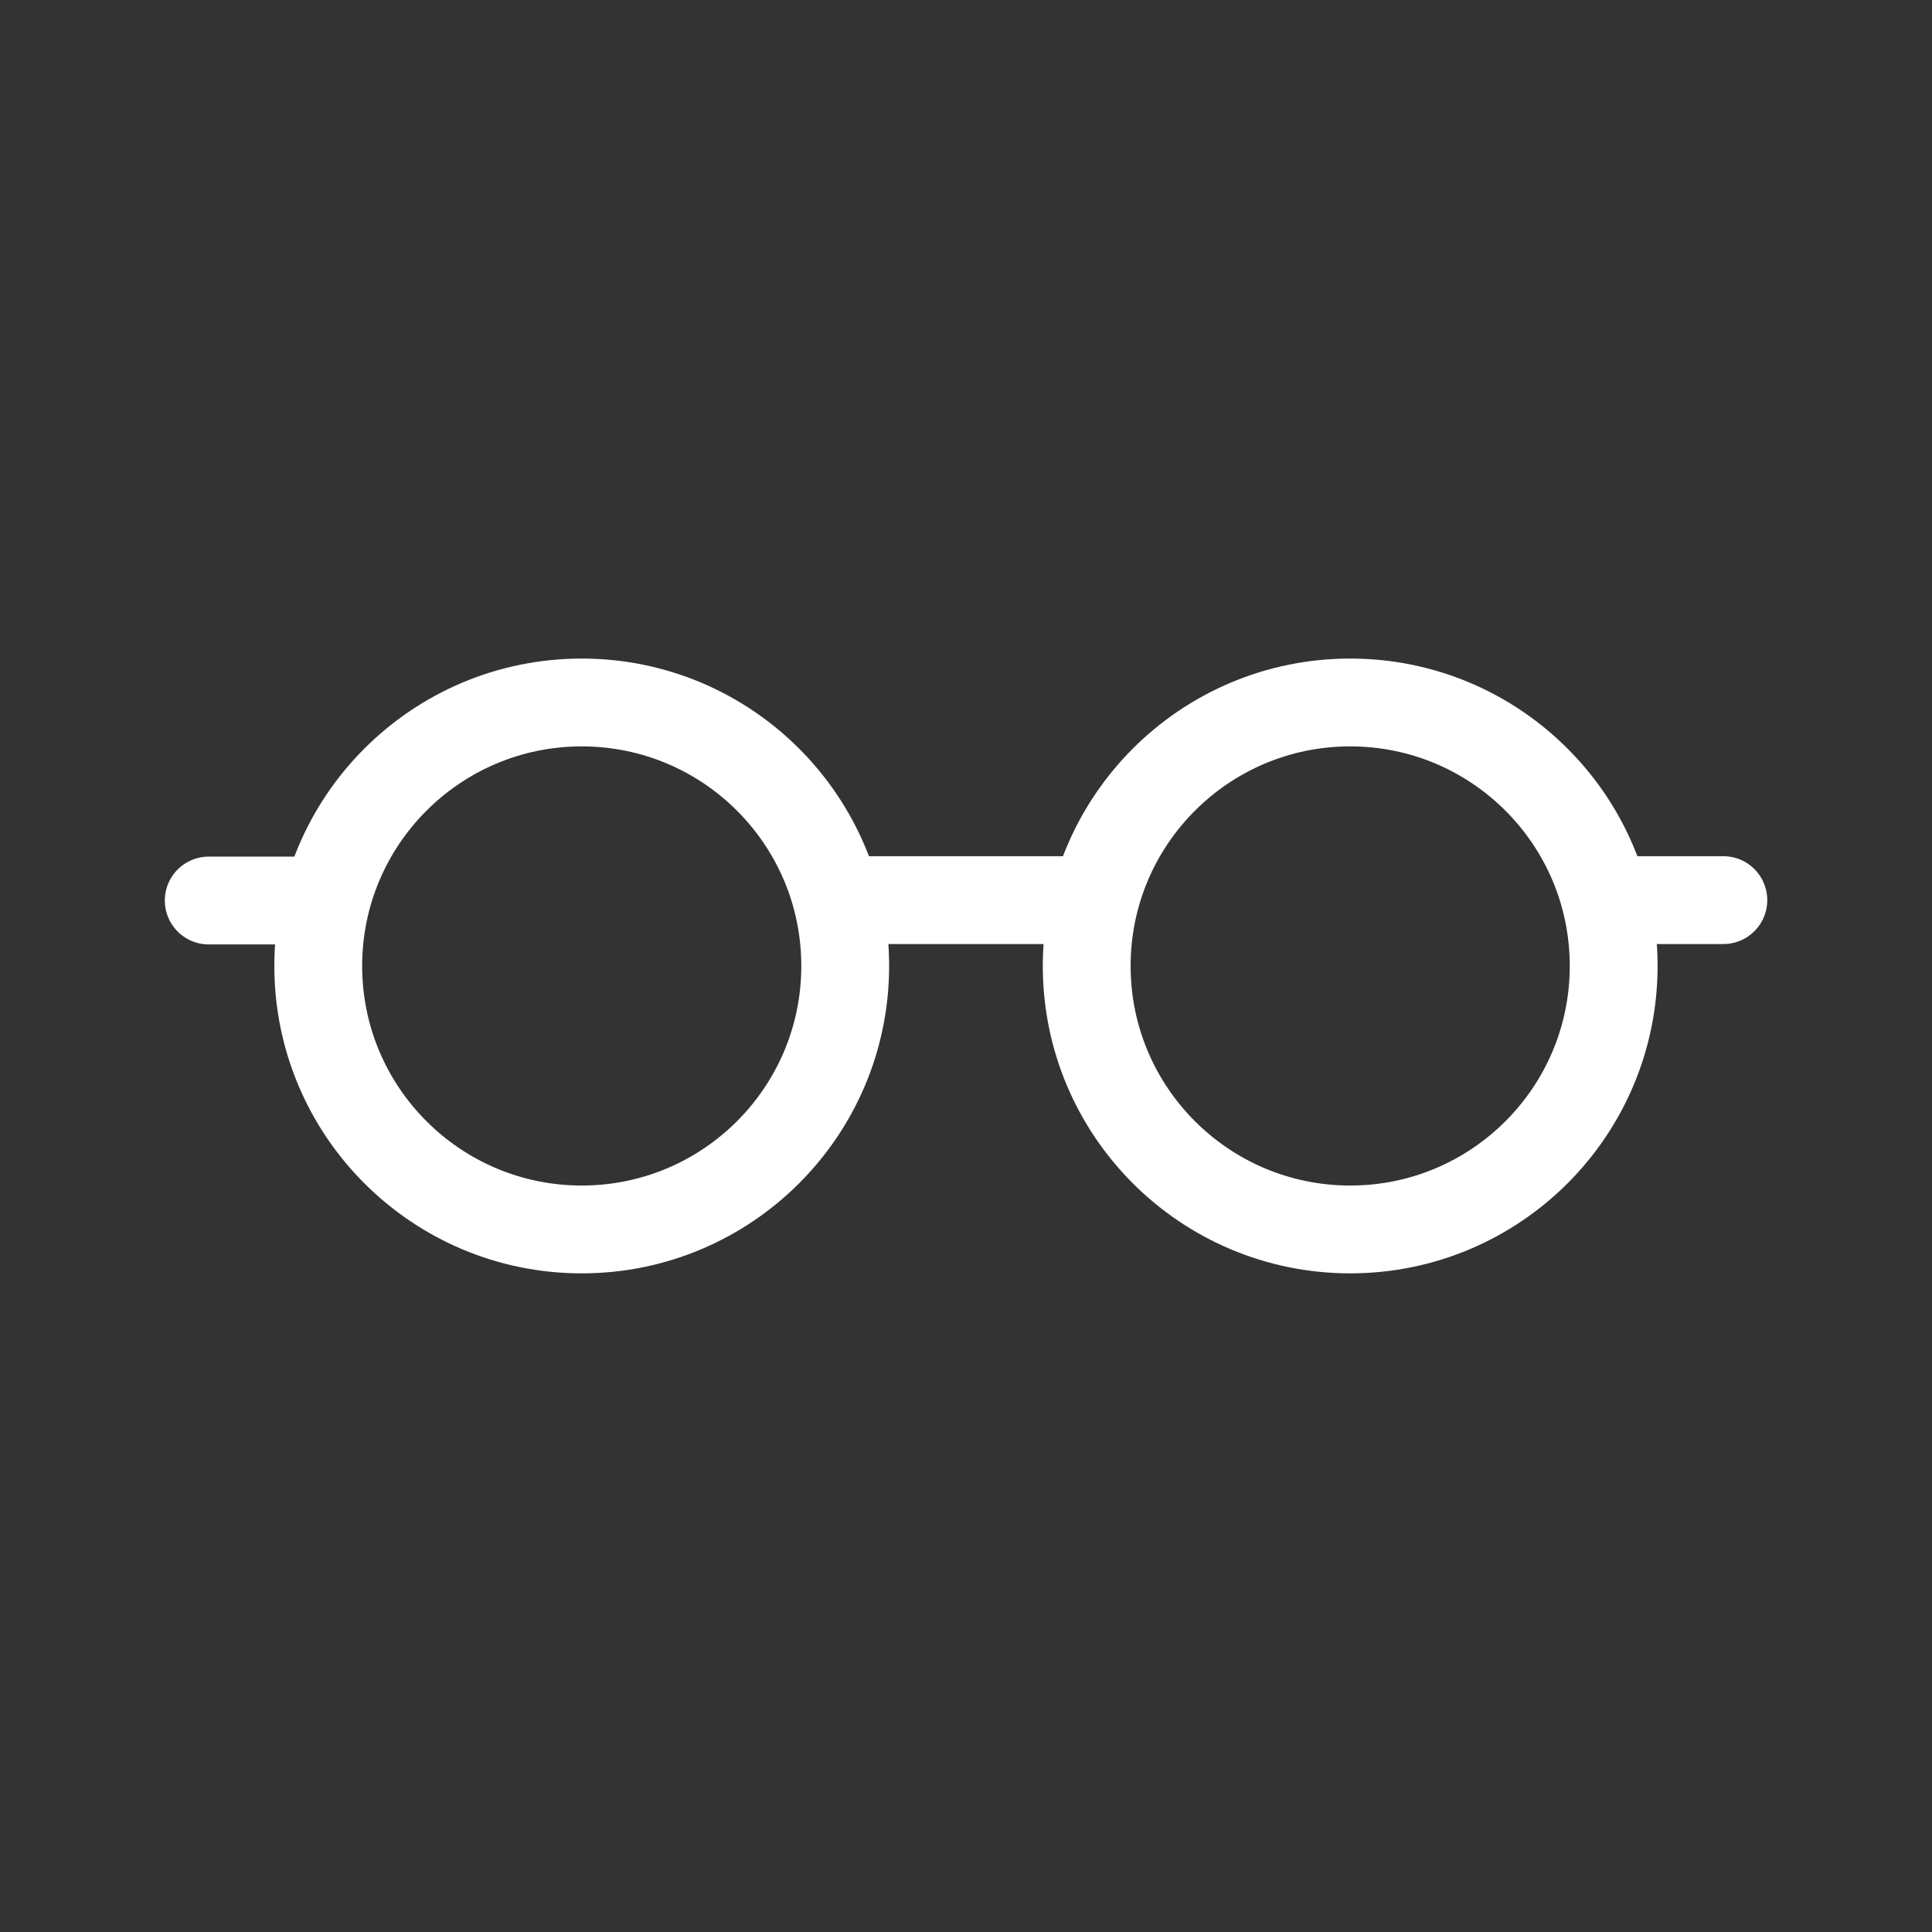 <svg id="Capa_1" data-name="Capa 1" xmlns="http://www.w3.org/2000/svg" viewBox="0 0 249.45 249.45"><rect x="0" y="0" width="249.45" height="249.45" fill="#333333" stroke="none"/><defs><style>.cls-1,.cls-2{fill:none;}.cls-2{stroke:#fff;stroke-linecap:round;stroke-linejoin:round;stroke-width:11.34px;}</style></defs><title>inversor_blanc</title><rect class="cls-1" x="-0.01" y="0.04" width="249.45" height="249.45"/><line class="cls-2" x1="208.26" y1="116.22" x2="222.51" y2="116.22"/><line class="cls-2" x1="26.95" y1="116.27" x2="41.01" y2="116.27"/><circle class="cls-2" cx="75.11" cy="124.72" r="34.02"/><circle class="cls-2" cx="174.33" cy="124.72" r="34.02"/><line class="cls-2" x1="109.04" y1="116.22" x2="140.83" y2="116.22"/></svg>